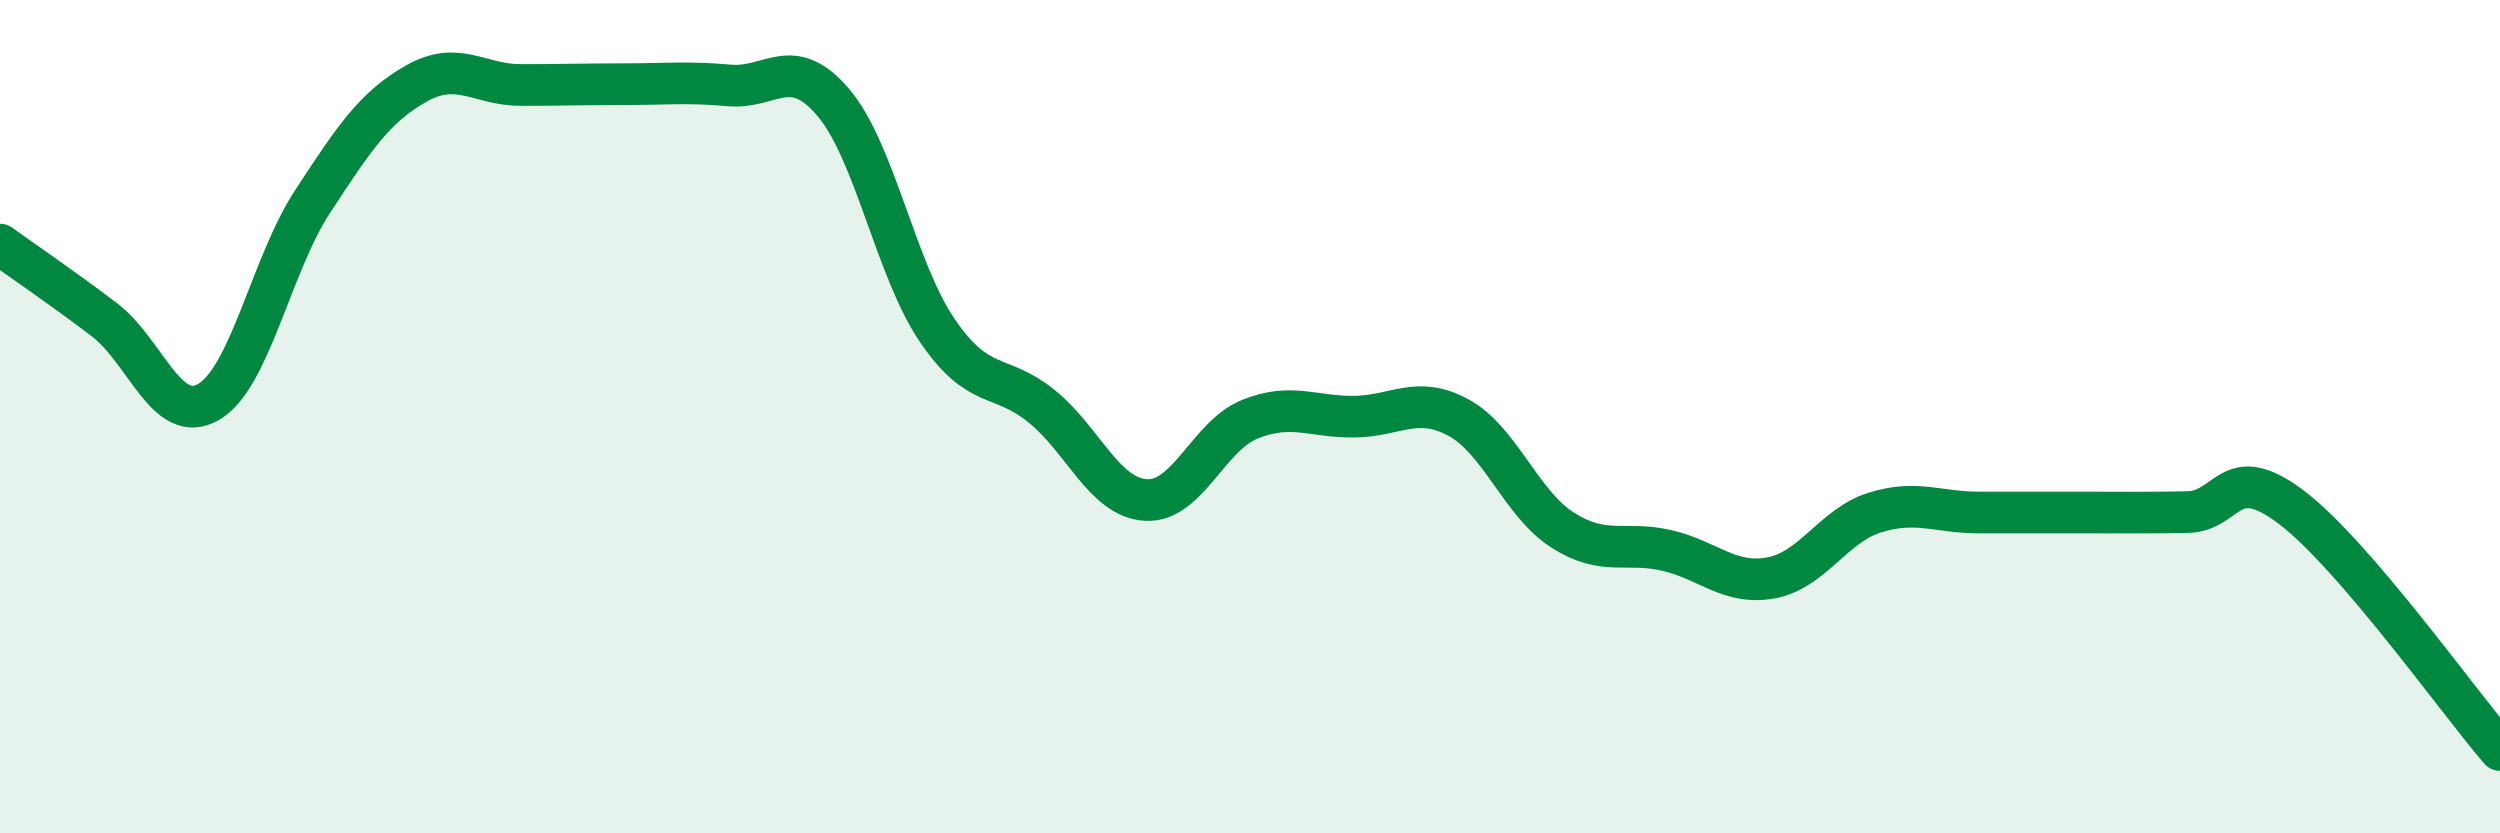 
    <svg width="60" height="20" viewBox="0 0 60 20" xmlns="http://www.w3.org/2000/svg">
      <path
        d="M 0,5.87 C 0.5,6.23 1.5,6.91 2.5,7.67 C 3.5,8.43 4,10.22 5,9.65 C 6,9.08 6.5,6.37 7.5,4.84 C 8.5,3.31 9,2.56 10,2 C 11,1.44 11.5,2.04 12.5,2.04 C 13.5,2.04 14,2.02 15,2.02 C 16,2.02 16.5,1.96 17.5,2.05 C 18.5,2.14 19,1.28 20,2.46 C 21,3.64 21.5,6.48 22.5,7.94 C 23.5,9.4 24,8.94 25,9.75 C 26,10.56 26.5,11.94 27.5,12 C 28.5,12.06 29,10.46 30,10.06 C 31,9.66 31.5,10.01 32.5,10 C 33.5,9.99 34,9.48 35,10.02 C 36,10.56 36.5,12.08 37.5,12.72 C 38.5,13.36 39,12.98 40,13.21 C 41,13.44 41.5,14.05 42.5,13.87 C 43.5,13.69 44,12.61 45,12.3 C 46,11.99 46.5,12.3 47.5,12.3 C 48.5,12.3 49,12.3 50,12.3 C 51,12.3 51.5,12.31 52.5,12.29 C 53.5,12.27 53.5,11.04 55,12.18 C 56.5,13.32 59,16.84 60,18L60 20L0 20Z"
        fill="#008740"
        opacity="0.1"
        stroke-linecap="round"
        stroke-linejoin="round"
      />
      <path
        d="M 0,5.87 C 0.5,6.23 1.5,6.91 2.5,7.67 C 3.5,8.43 4,10.22 5,9.65 C 6,9.08 6.5,6.37 7.5,4.84 C 8.5,3.31 9,2.56 10,2 C 11,1.44 11.5,2.04 12.5,2.04 C 13.5,2.04 14,2.02 15,2.02 C 16,2.02 16.5,1.96 17.5,2.05 C 18.5,2.14 19,1.28 20,2.46 C 21,3.64 21.5,6.48 22.5,7.94 C 23.5,9.4 24,8.94 25,9.75 C 26,10.56 26.5,11.94 27.5,12 C 28.5,12.06 29,10.46 30,10.06 C 31,9.66 31.5,10.01 32.5,10 C 33.5,9.99 34,9.48 35,10.02 C 36,10.56 36.5,12.08 37.5,12.72 C 38.5,13.36 39,12.98 40,13.21 C 41,13.44 41.5,14.05 42.5,13.87 C 43.5,13.69 44,12.61 45,12.3 C 46,11.99 46.5,12.3 47.5,12.3 C 48.5,12.3 49,12.3 50,12.3 C 51,12.3 51.5,12.31 52.5,12.29 C 53.5,12.27 53.5,11.04 55,12.18 C 56.5,13.32 59,16.84 60,18"
        stroke="#008740"
        stroke-width="1"
        fill="none"
        stroke-linecap="round"
        stroke-linejoin="round"
      />
    </svg>
  